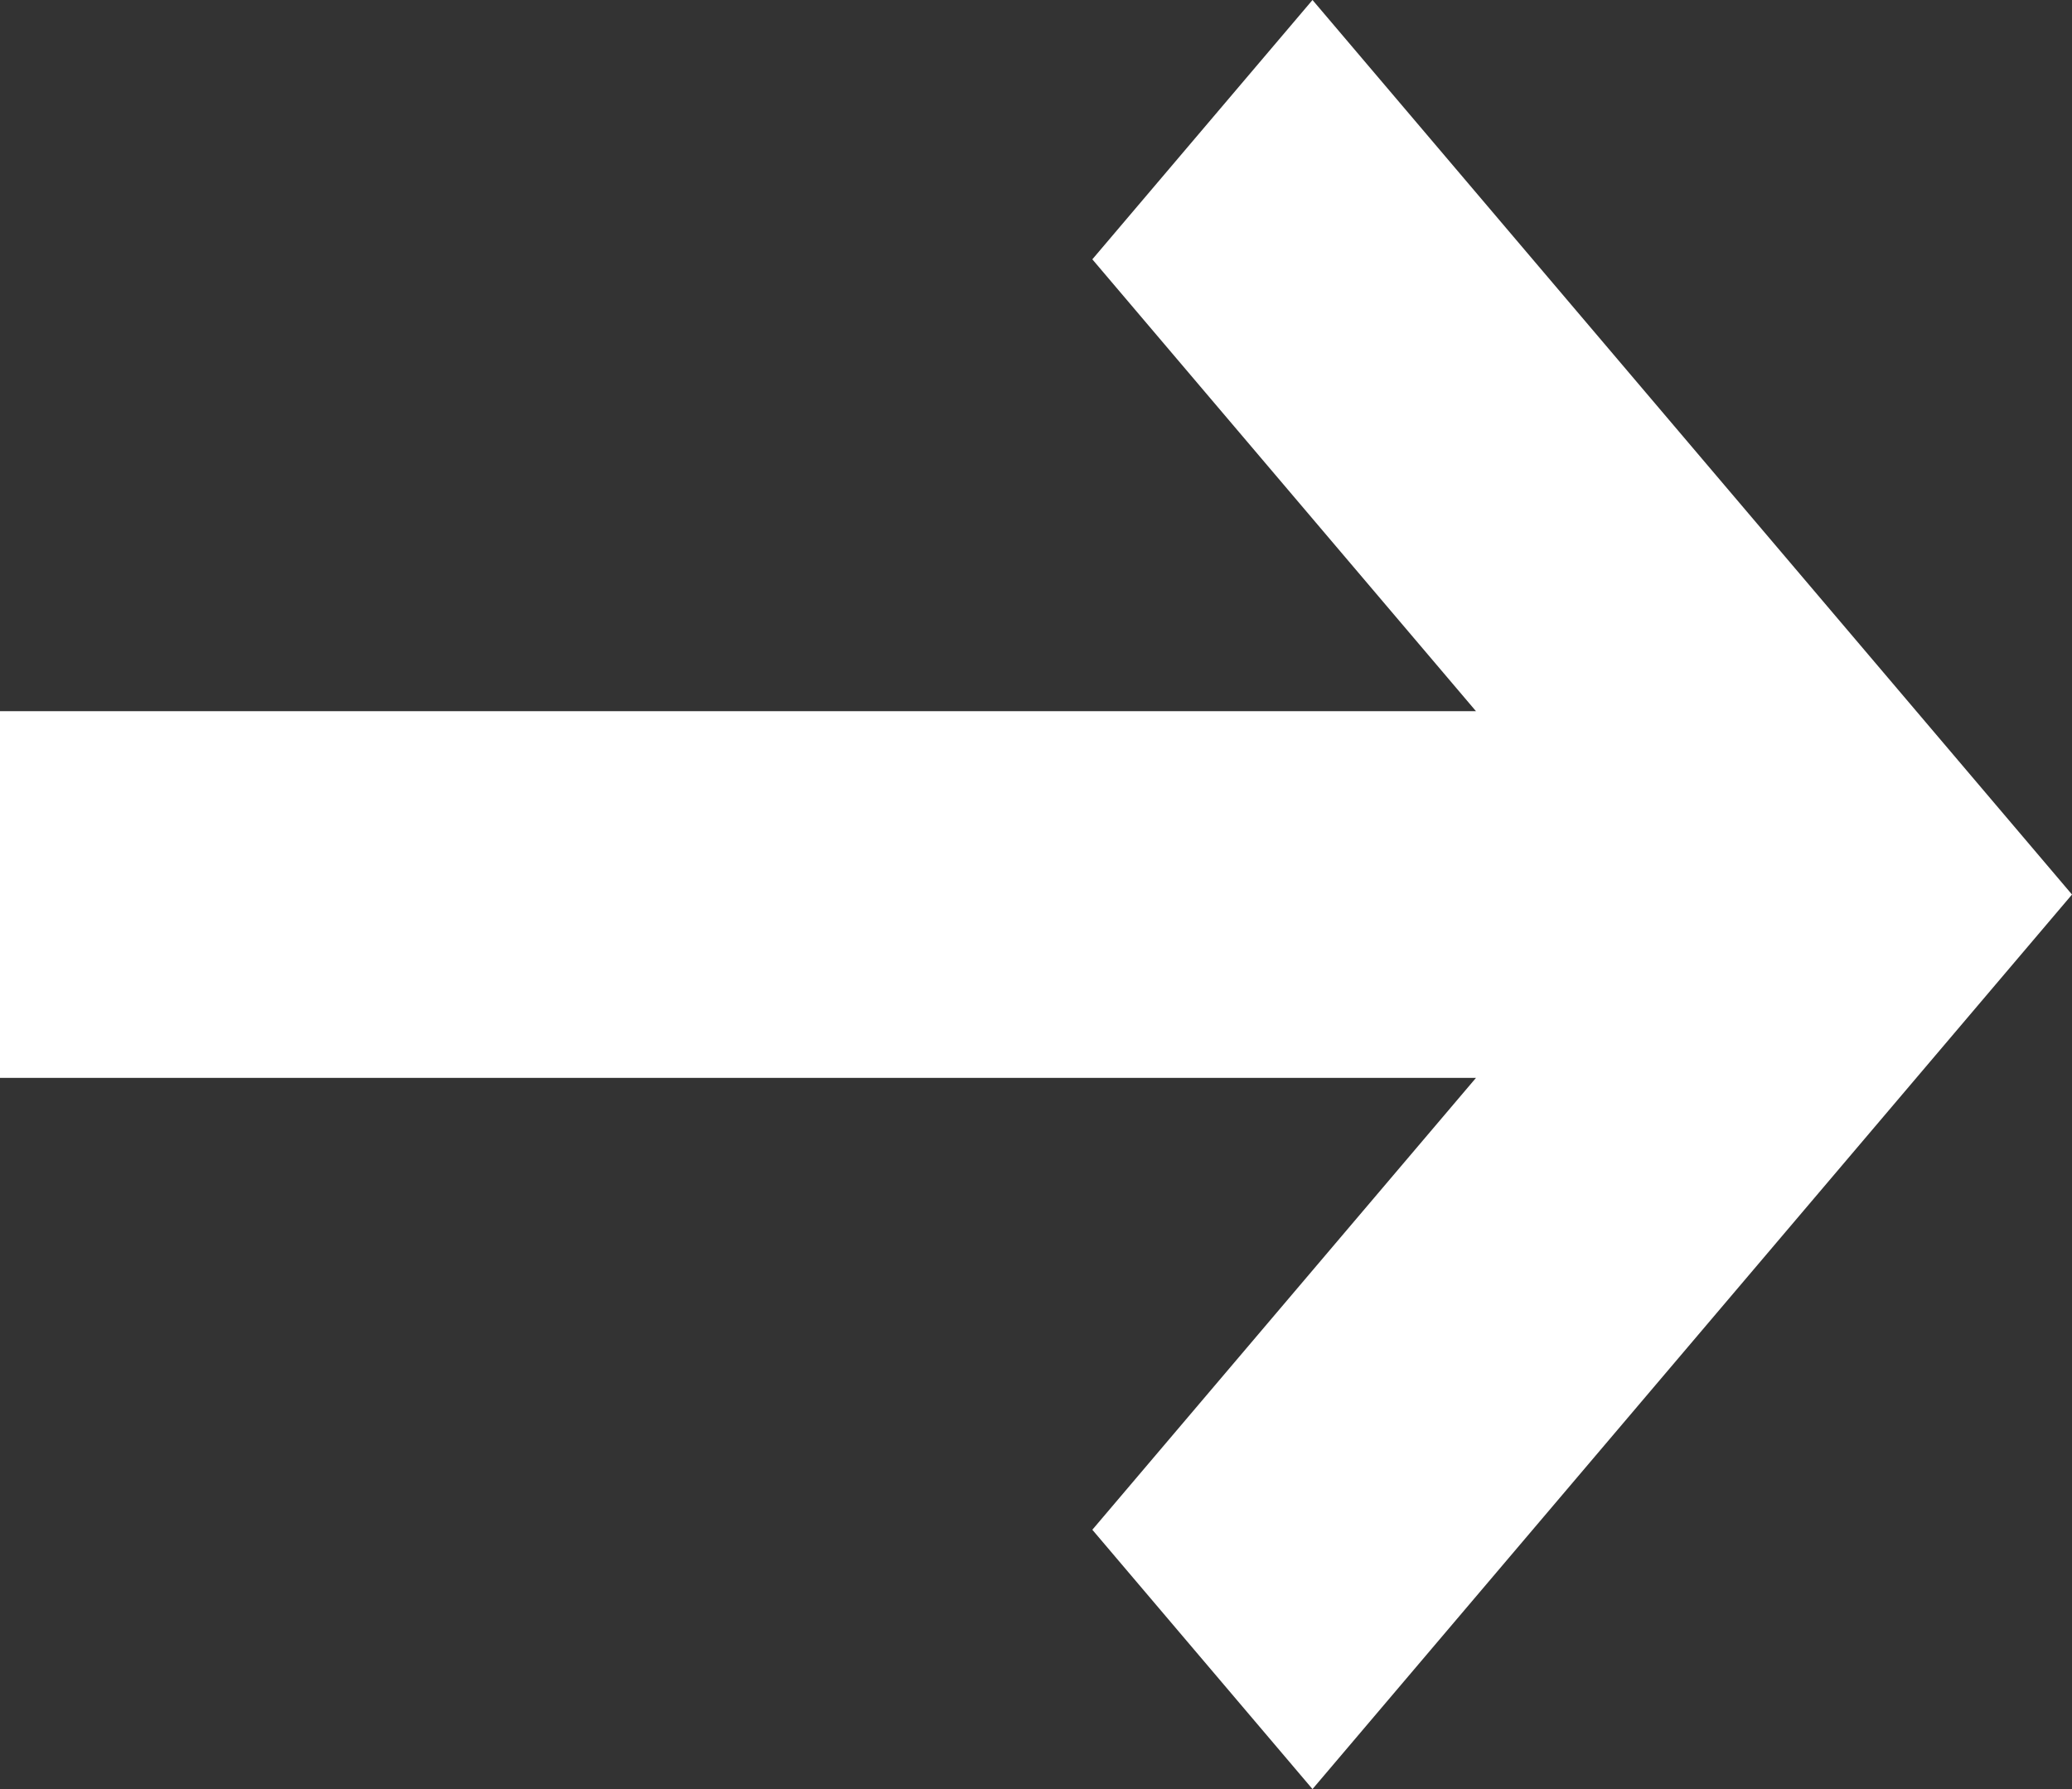 <?xml version="1.0" encoding="UTF-8"?> <svg xmlns="http://www.w3.org/2000/svg" width="132" height="114" viewBox="0 0 132 114" fill="none"><rect x="0" y="0" width="132" height="114" fill="#333333" stroke="none"/> <path d="M94.029 68.684H0V45.316H94.029L69.589 16.524L83.615 0L132 57L83.615 114L69.589 97.476L94.029 68.684Z" fill="white"></path> </svg> 